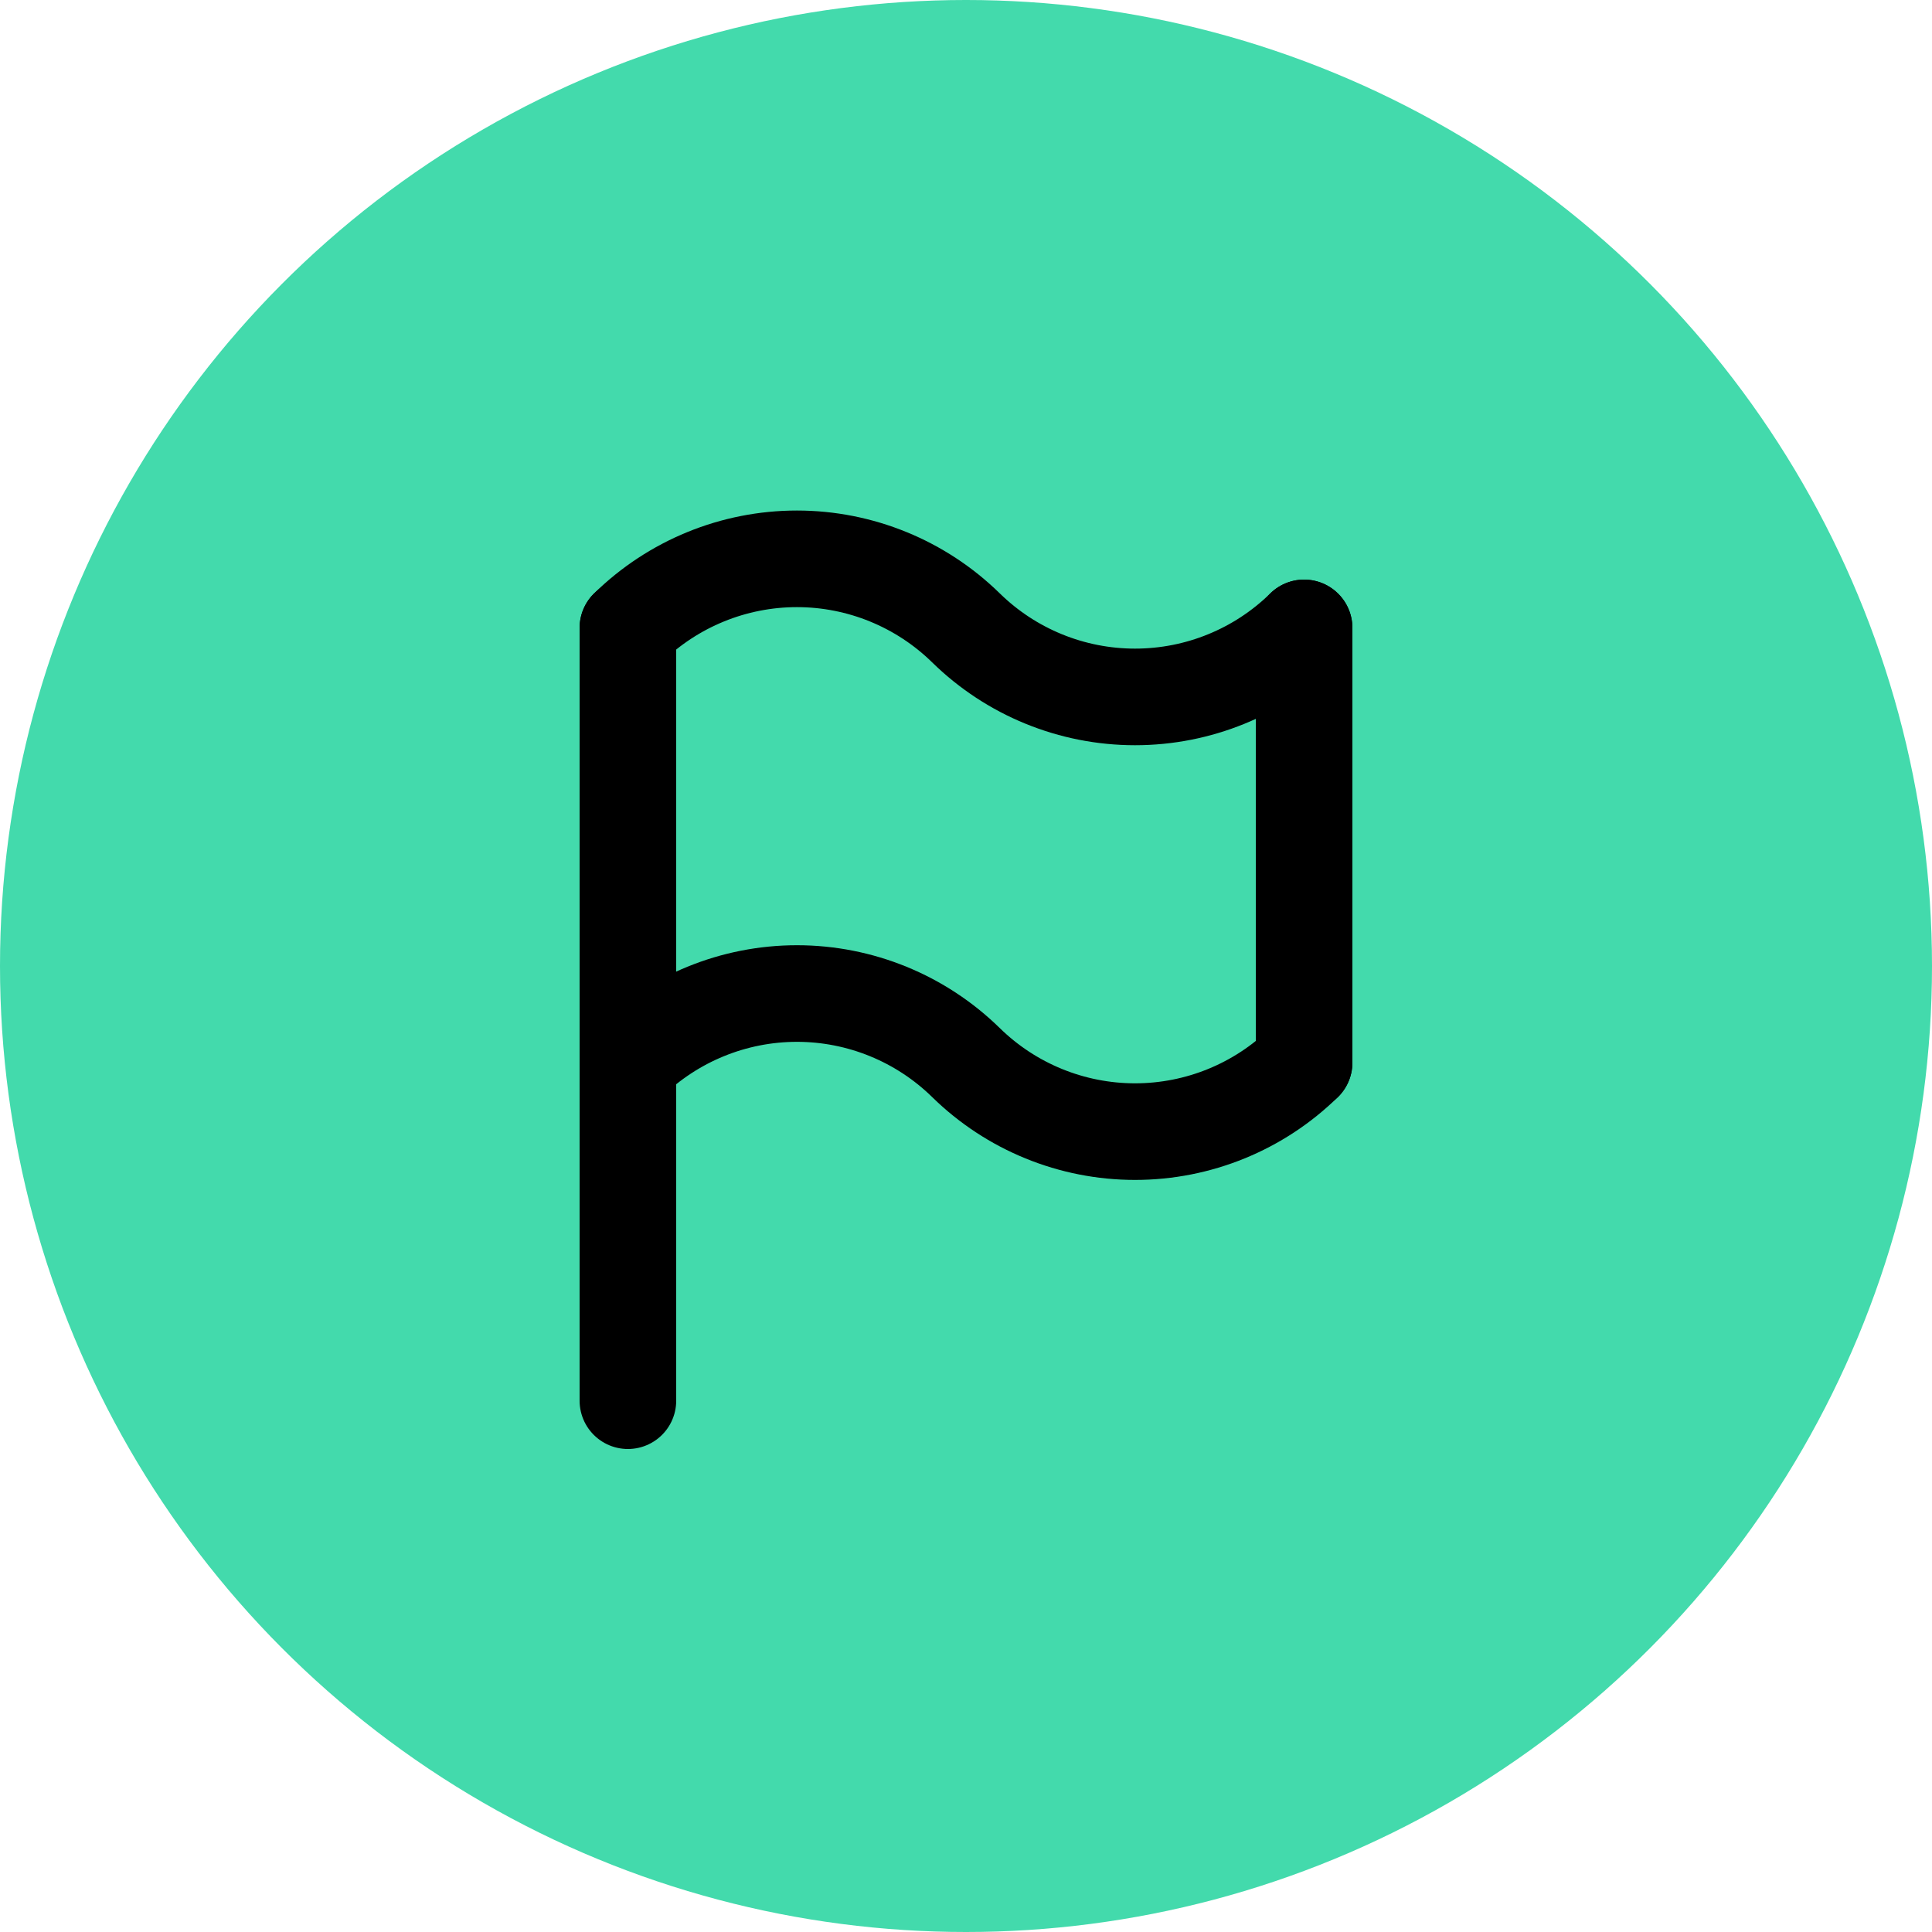 <svg width="40" height="40" viewBox="0 0 40 40" fill="none" xmlns="http://www.w3.org/2000/svg">
<circle cx="20" cy="20" r="20" fill="#43DAAC"/>
<g clip-path="url(#clip0_84_336)">
<path d="M13 13V29" stroke="black" stroke-width="2" stroke-linecap="round" stroke-linejoin="round"/>
<path d="M27 13V22" stroke="black" stroke-width="2" stroke-linecap="round" stroke-linejoin="round"/>
<path d="M13 13C13.935 12.084 15.191 11.57 16.5 11.57C17.809 11.57 19.065 12.084 20 13C20.935 13.916 22.191 14.429 23.5 14.429C24.809 14.429 26.065 13.916 27 13" stroke="black" stroke-width="2" stroke-linecap="round" stroke-linejoin="round"/>
<path d="M13 22C13.935 21.084 15.191 20.57 16.5 20.57C17.809 20.57 19.065 21.084 20 22C20.935 22.916 22.191 23.429 23.5 23.429C24.809 23.429 26.065 22.916 27 22" stroke="black" stroke-width="2" stroke-linecap="round" stroke-linejoin="round"/>
</g>
<defs>
<clipPath id="clip0_84_336">
<rect width="24" height="24" fill="white" transform="translate(8 8)"/>
</clipPath>
</defs>
</svg>
